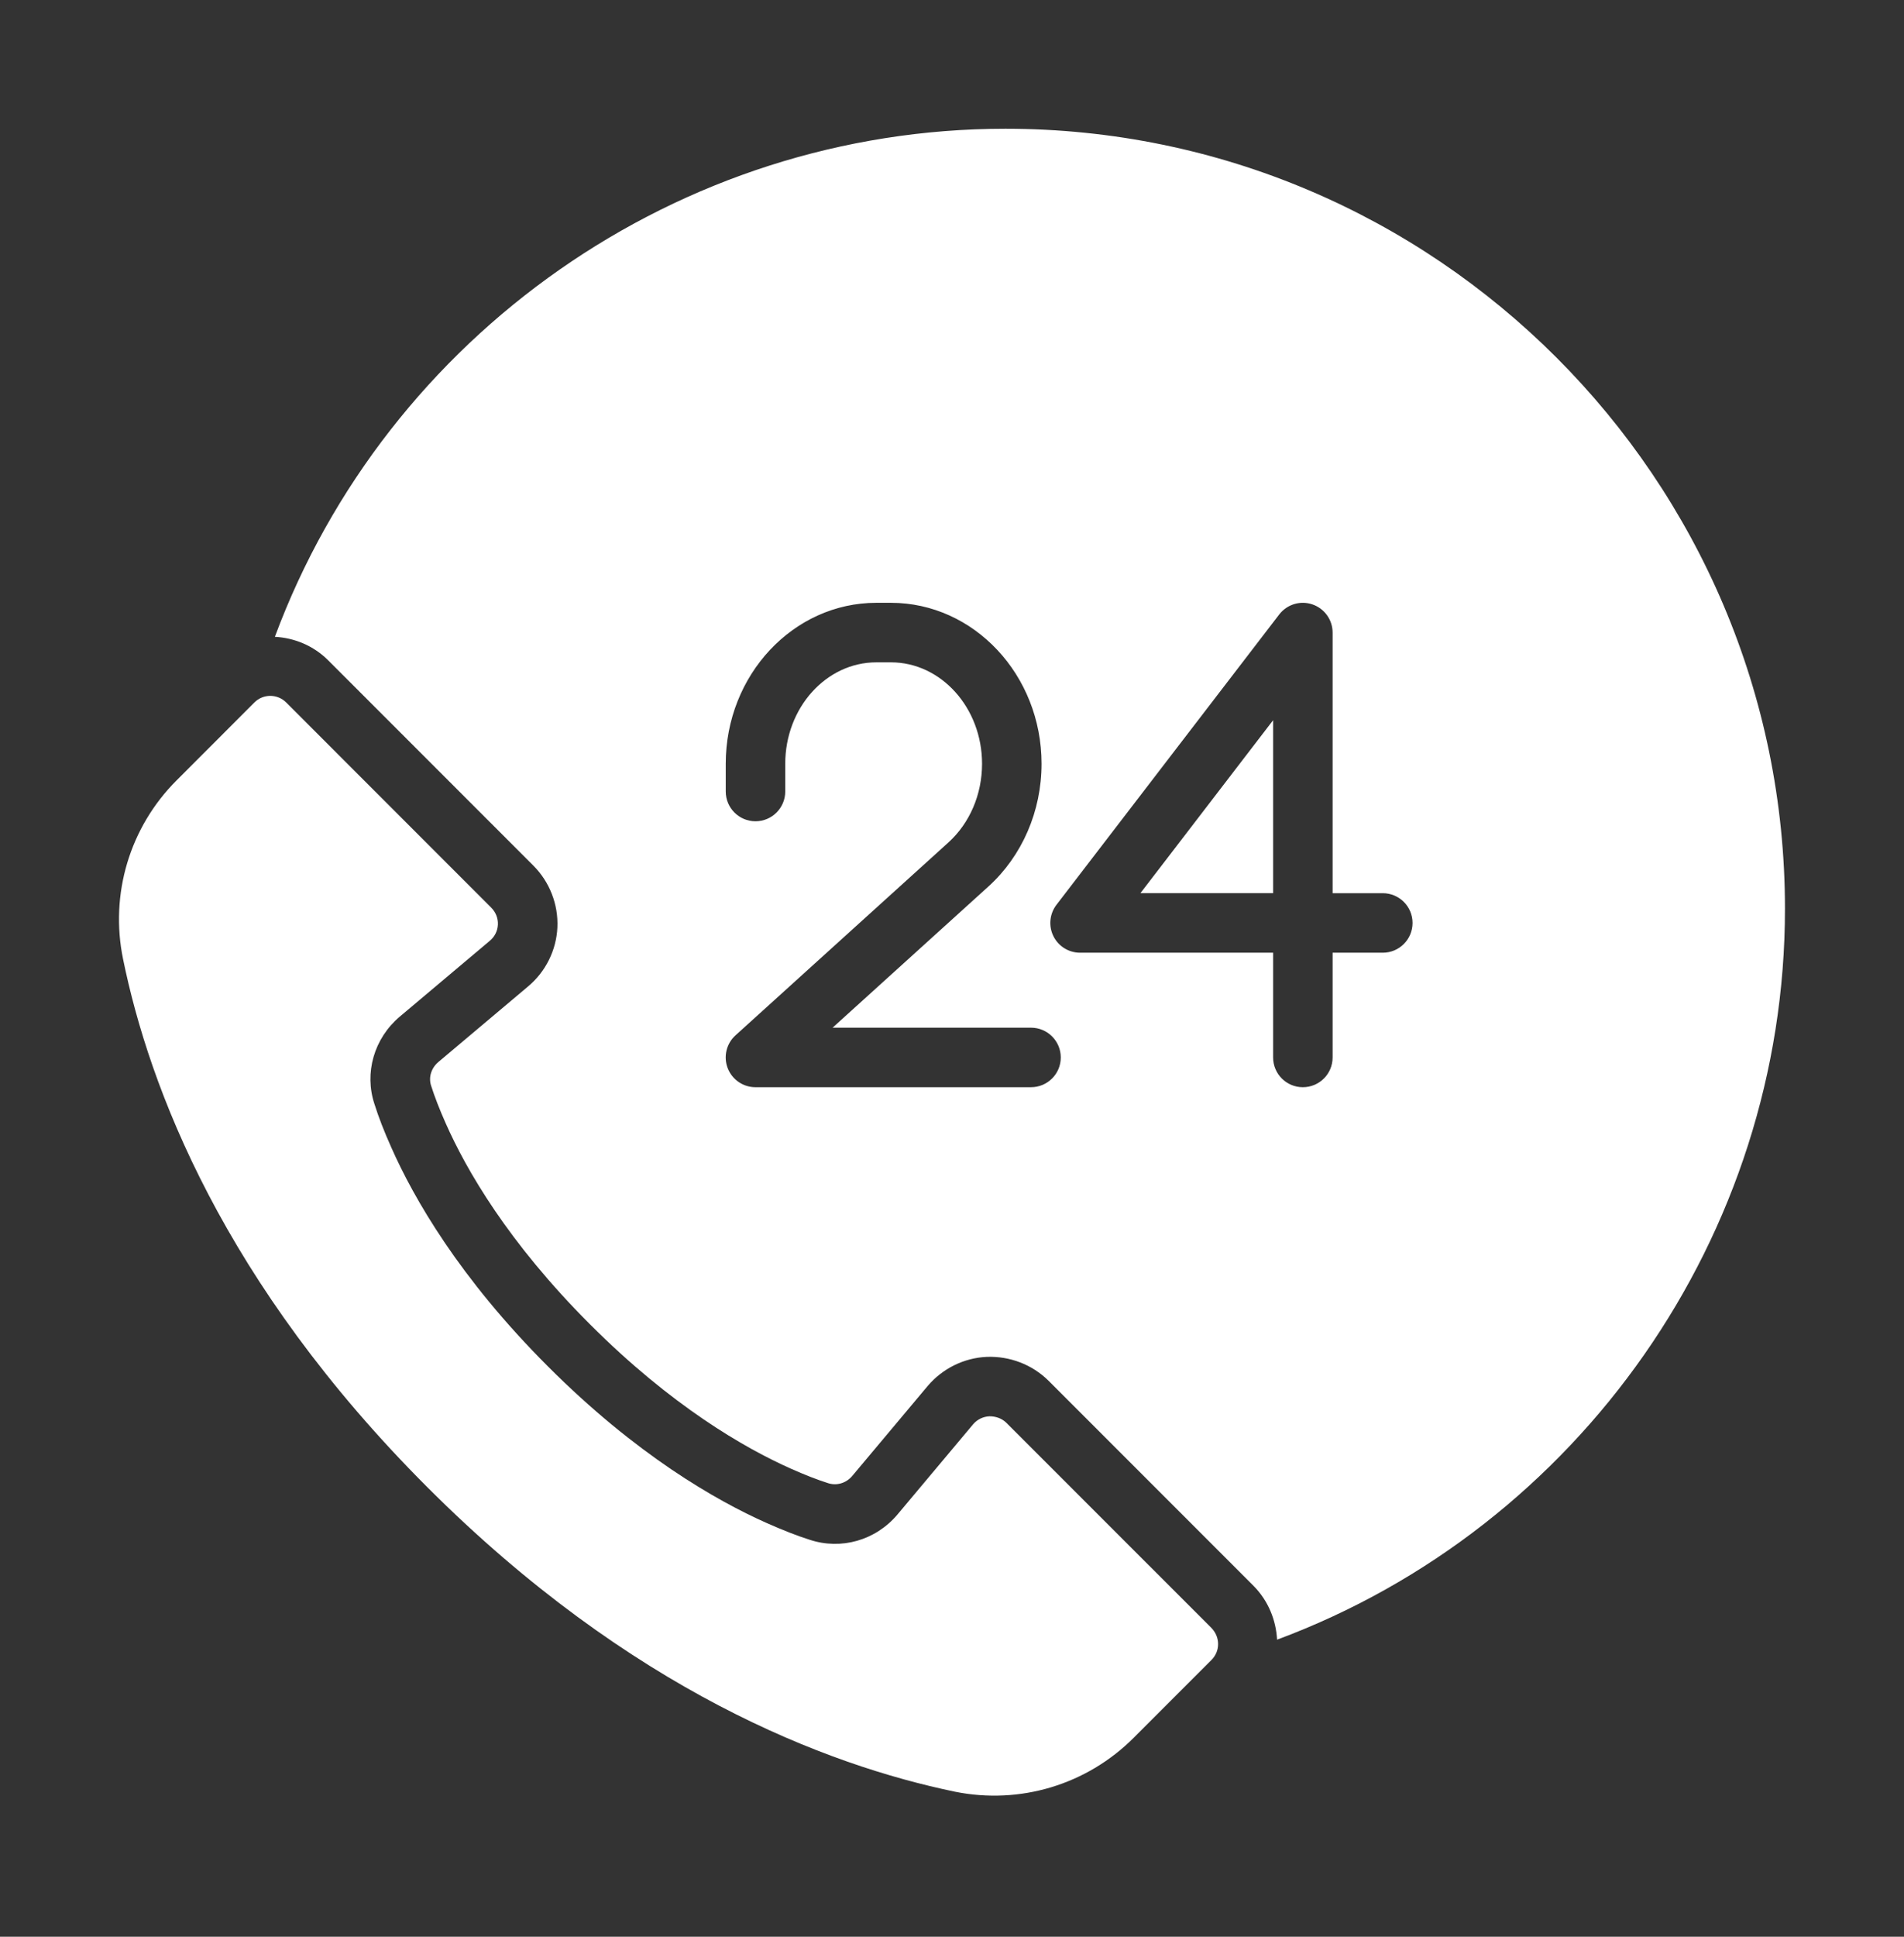 <svg width="60" height="61" viewBox="0 0 60 61" fill="none" xmlns="http://www.w3.org/2000/svg">
<rect x="0" y="0" width="60" height="61" fill="#333333" stroke="none"/>
<path d="M40.119 22.684L35.938 28.131H40.119V22.684Z" fill="white"/>
<path d="M40.242 51.644C49.757 48.11 56.249 38.91 56.249 28.621C56.249 15.075 45.228 4.055 31.682 4.055C21.394 4.055 12.197 10.544 8.662 20.057C9.273 20.091 9.876 20.331 10.342 20.798L16.806 27.262C17.32 27.776 17.596 28.485 17.565 29.207C17.533 29.927 17.195 30.607 16.639 31.071L13.813 33.45C13.587 33.642 13.499 33.934 13.586 34.198C13.695 34.541 13.852 34.945 14.045 35.379C14.692 36.841 16.006 39.126 18.592 41.711C21.166 44.285 23.456 45.604 24.924 46.258C25.359 46.452 25.764 46.609 26.092 46.713C26.366 46.804 26.664 46.713 26.852 46.492L29.233 43.654C29.701 43.102 30.378 42.768 31.096 42.736C31.82 42.709 32.523 42.976 33.037 43.483L39.505 49.951C39.971 50.424 40.21 51.03 40.244 51.644H40.242ZM32.492 34.243H23.806C23.418 34.243 23.072 34.004 22.932 33.643C22.792 33.281 22.89 32.87 23.177 32.61L29.888 26.533C30.561 25.923 30.947 25.02 30.947 24.056C30.947 22.294 29.658 20.861 28.075 20.861H27.617C26.033 20.861 24.745 22.294 24.745 24.056V24.929C24.745 25.447 24.325 25.867 23.807 25.867C23.29 25.867 22.87 25.447 22.87 24.929V24.056C22.87 21.26 25 18.986 27.617 18.986H28.075C30.692 18.986 32.822 21.26 32.822 24.056C32.822 25.548 32.211 26.958 31.146 27.923L26.237 32.368H32.49C33.008 32.368 33.428 32.788 33.428 33.306C33.428 33.824 33.008 34.243 32.49 34.243L32.492 34.243ZM33.195 29.484C33.037 29.163 33.075 28.782 33.292 28.498L40.312 19.353C40.558 19.034 40.977 18.907 41.357 19.036C41.738 19.166 41.994 19.523 41.994 19.924V28.132H43.575C44.093 28.132 44.513 28.552 44.513 29.069C44.513 29.587 44.093 30.007 43.575 30.007H41.994V33.306C41.994 33.824 41.574 34.243 41.056 34.243C40.539 34.243 40.119 33.824 40.119 33.306V30.007H34.036C33.679 30.007 33.352 29.804 33.195 29.484Z" fill="white"/>
<path d="M35.724 54.735L38.177 52.282C38.457 52.002 38.455 51.559 38.173 51.272L31.713 44.813C31.572 44.674 31.379 44.606 31.177 44.608C30.977 44.618 30.795 44.707 30.664 44.861L28.281 47.702C27.594 48.516 26.506 48.826 25.51 48.495C25.124 48.373 24.665 48.194 24.16 47.969C22.547 47.252 20.041 45.813 17.265 43.035C14.475 40.246 13.041 37.745 12.33 36.139C12.105 35.637 11.927 35.177 11.801 34.776C11.474 33.794 11.785 32.706 12.6 32.018L15.433 29.633C15.59 29.502 15.681 29.321 15.69 29.123C15.699 28.922 15.624 28.732 15.479 28.587L9.015 22.122C8.878 21.986 8.697 21.917 8.517 21.917C8.337 21.917 8.156 21.986 8.019 22.123L5.566 24.577C4.088 26.054 3.457 28.159 3.878 30.207C4.703 34.246 7.036 40.41 13.463 46.838C19.875 53.248 26.046 55.593 30.095 56.432C32.143 56.845 34.247 56.212 35.724 54.735Z" fill="white"/>
</svg>
